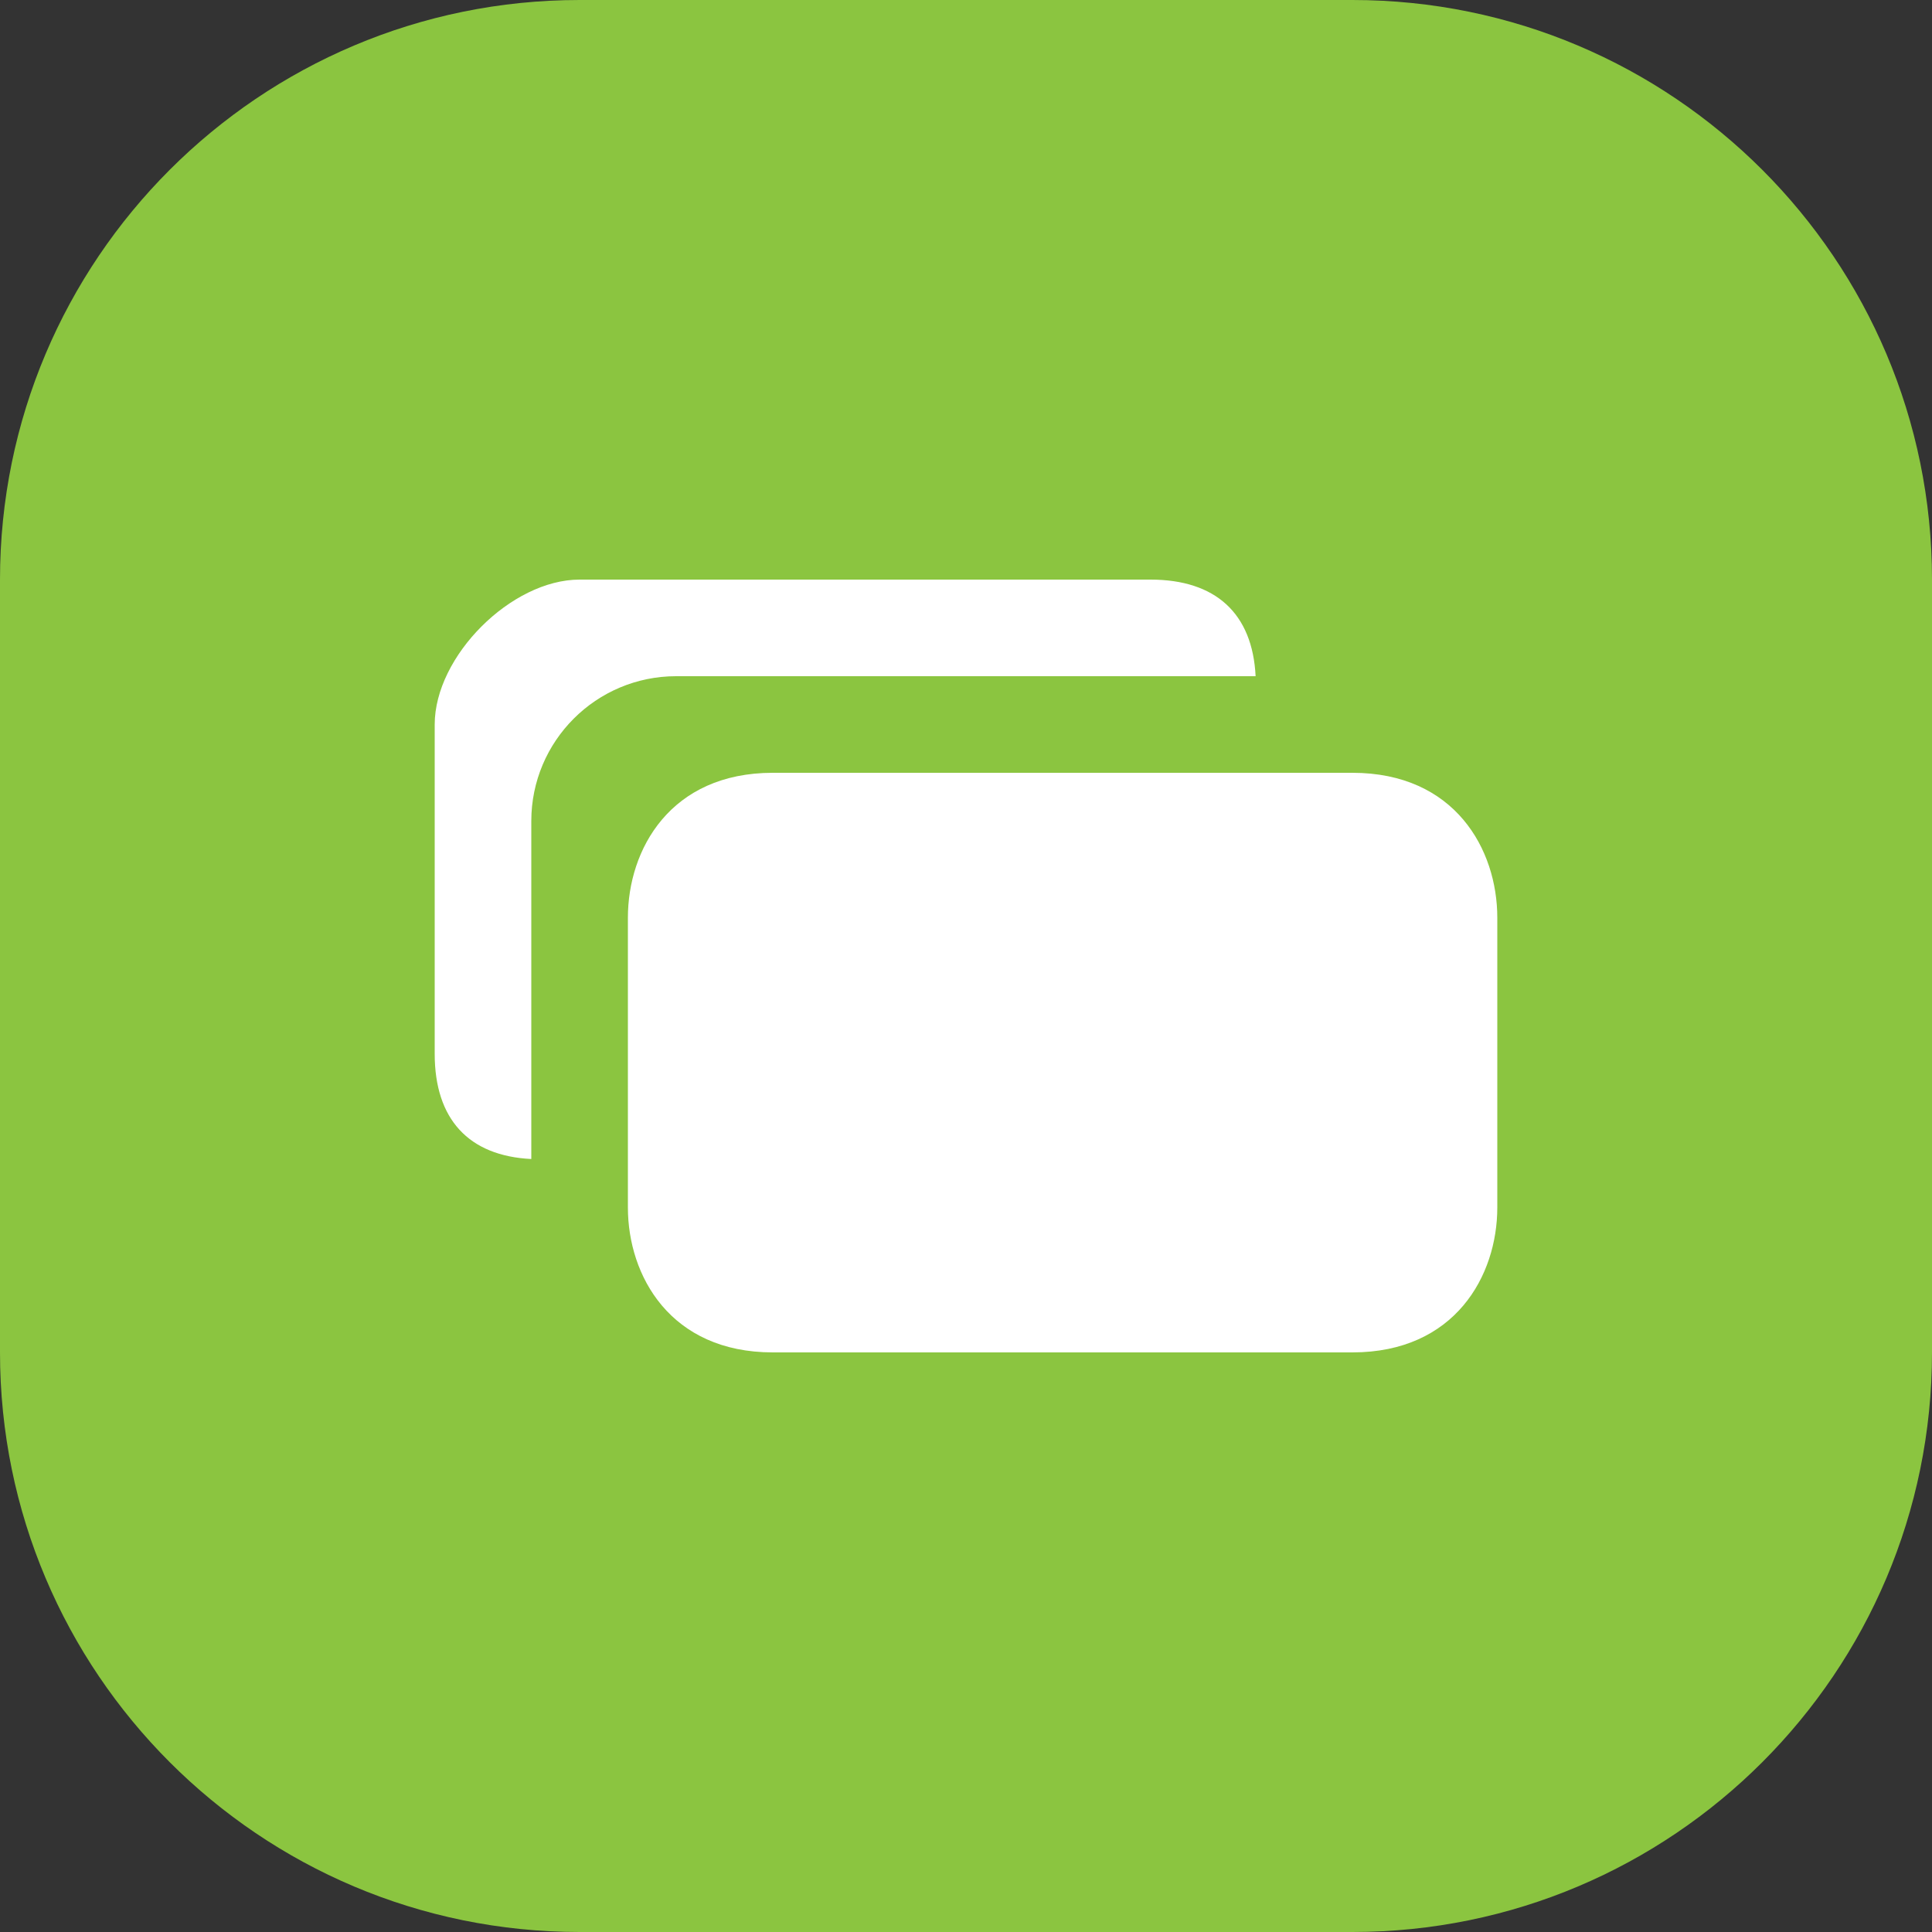 <svg width="40" height="40" viewBox="0 0 40 40" fill="none" xmlns="http://www.w3.org/2000/svg">
<rect x="0" y="0" width="40" height="40" fill="#333333" stroke="none"/>
<path d="M0 12C0 5.373 5.373 0 12 0H28C34.627 0 40 5.373 40 12V28C40 34.627 34.627 40 28 40H12C5.373 40 0 34.627 0 28V12Z" fill="#8BC540"/>
<path d="M14 14H25.996C25.932 12.702 25.171 12 23.818 12H12C10.586 12 9 13.586 9 15V21.818C9 23.171 9.702 23.932 11 23.996V17C11 15.343 12.343 14 14 14Z" fill="white"/>
<path d="M28 16H16C13.879 16 13 17.586 13 19V25C13 26.414 13.879 28 16 28H28C30.122 28 31 26.414 31 25V19C31 17.586 30.122 16 28 16Z" fill="white"/>
</svg>

